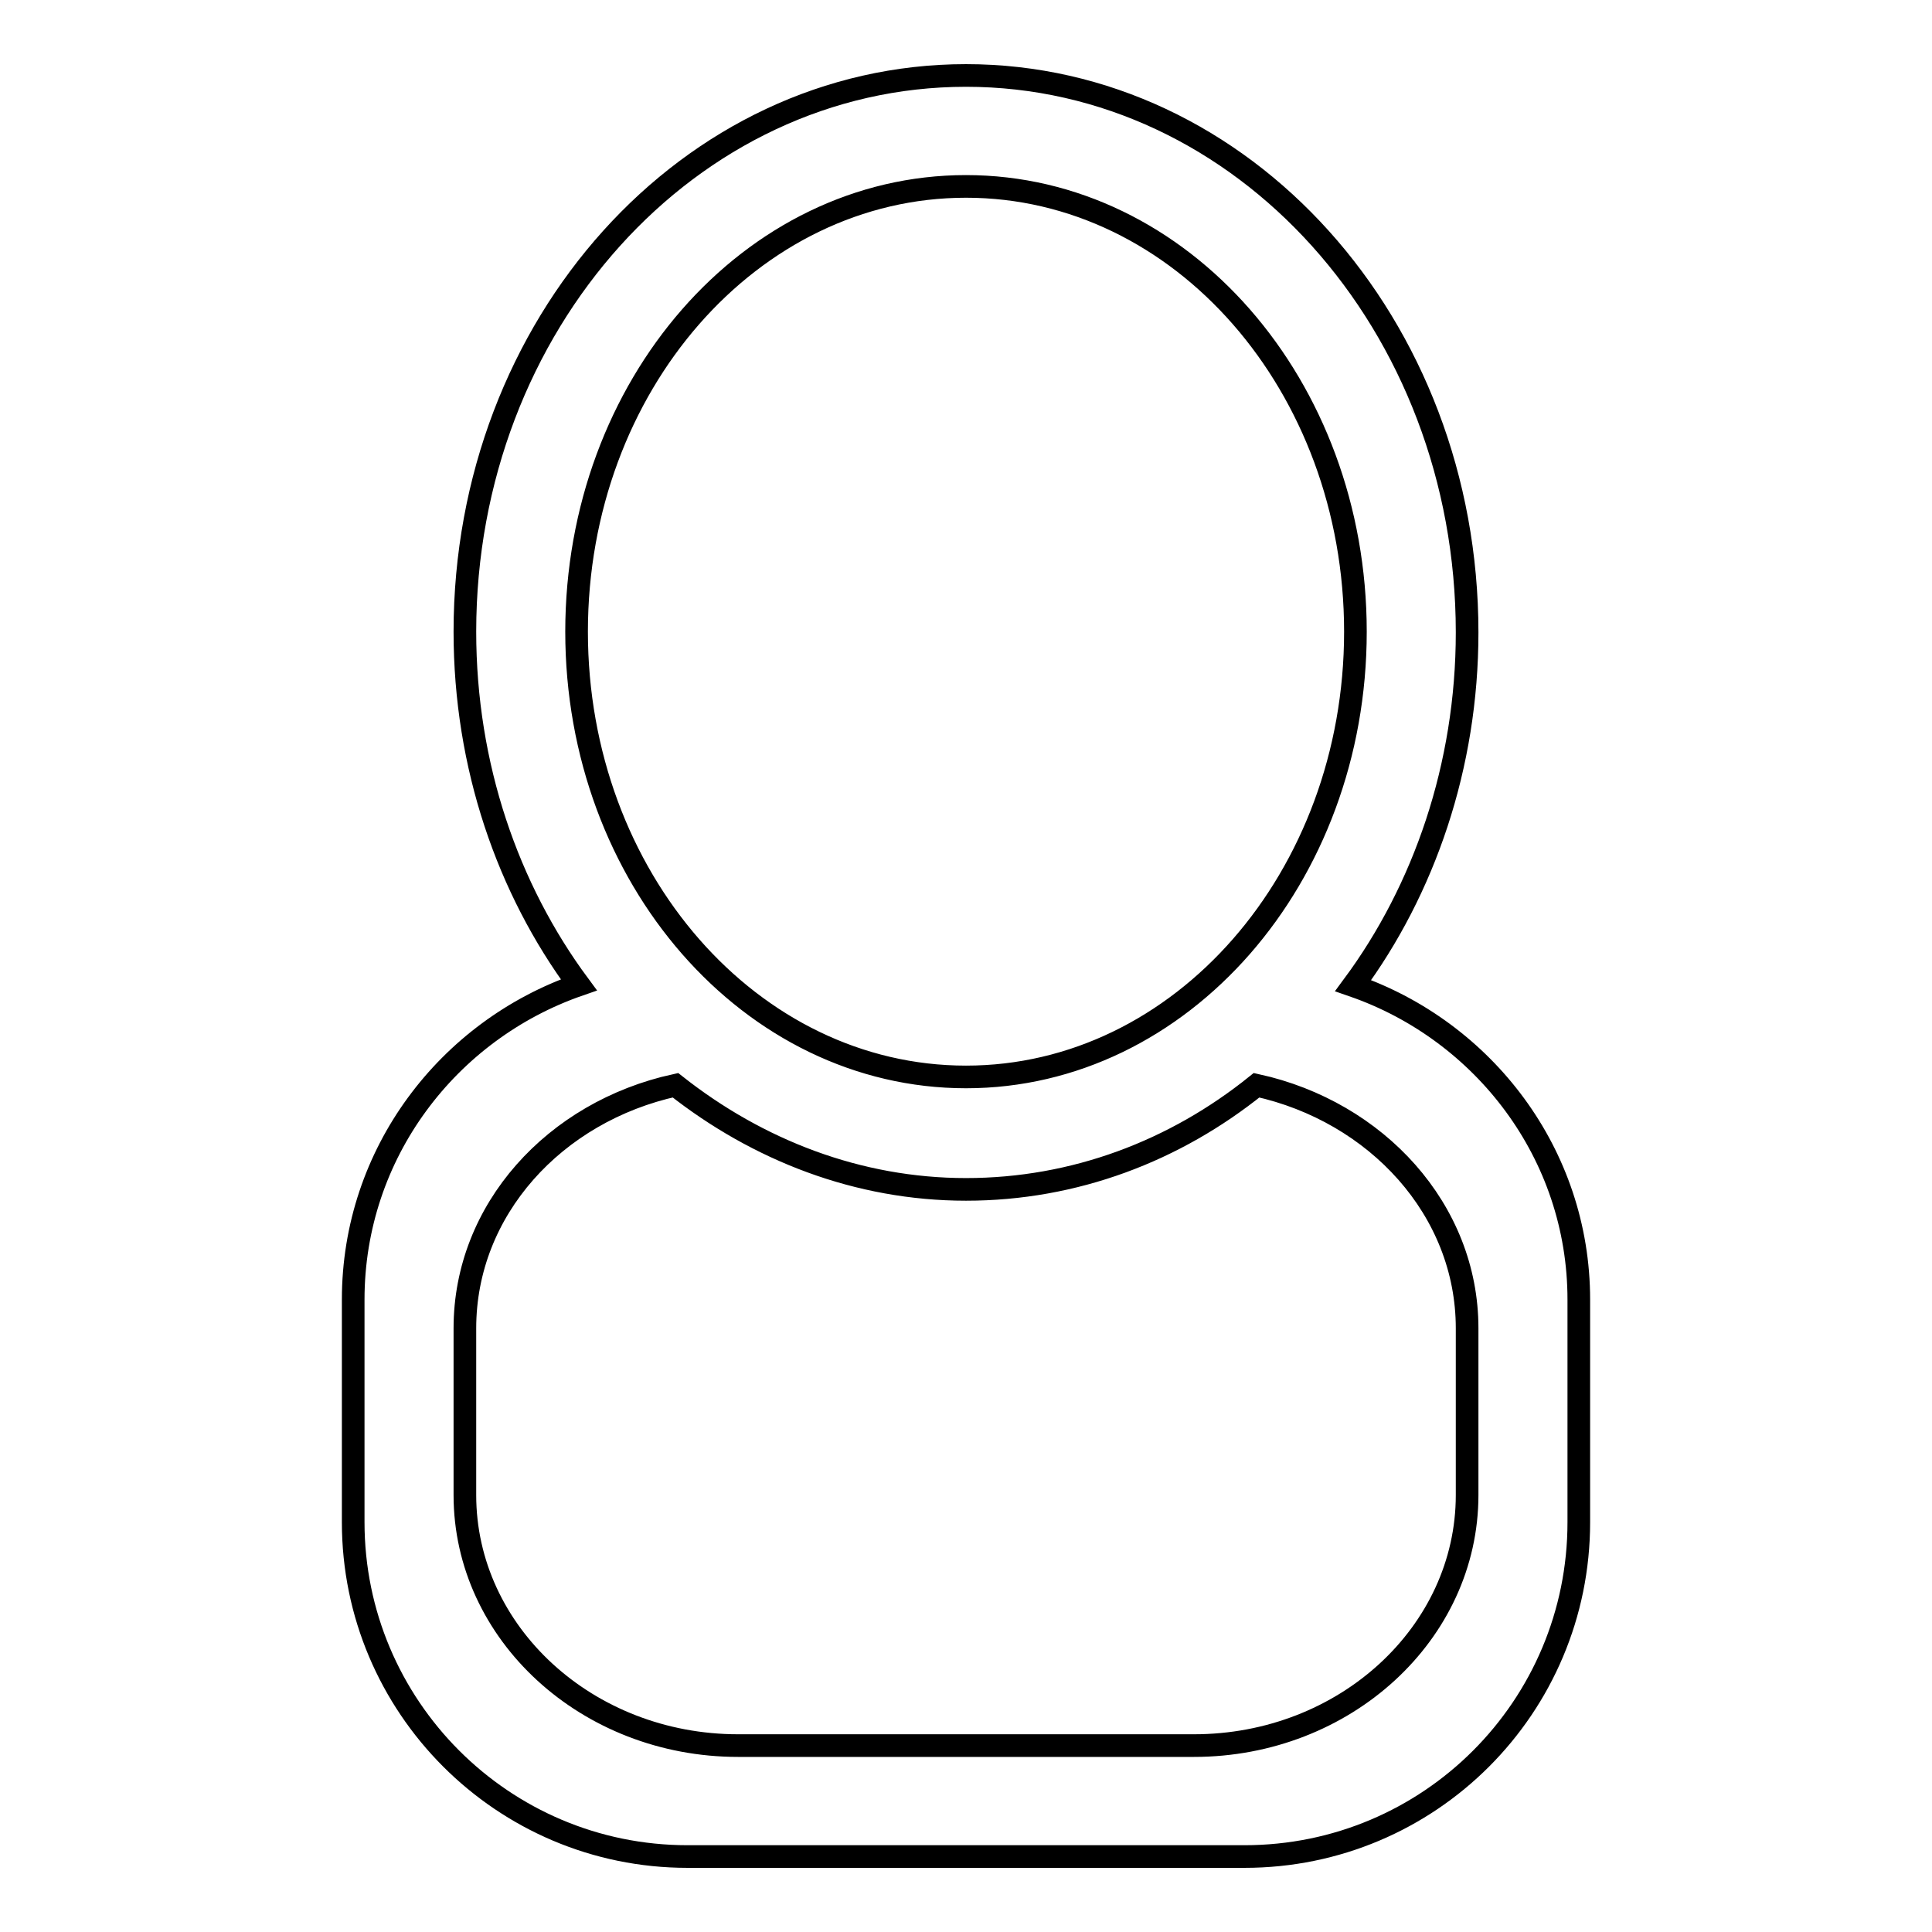 <?xml version="1.0" encoding="utf-8"?>
<!-- Svg Vector Icons : http://www.onlinewebfonts.com/icon -->
<!DOCTYPE svg PUBLIC "-//W3C//DTD SVG 1.1//EN" "http://www.w3.org/Graphics/SVG/1.1/DTD/svg11.dtd">
<svg version="1.1" xmlns="http://www.w3.org/2000/svg" xmlns:xlink="http://www.w3.org/1999/xlink" x="0px" y="0px" viewBox="0 0 256 256" enable-background="new 0 0 256 256" xml:space="preserve">
<g><g><path stroke-width="3" fill-opacity="0" stroke="#000000"  d="M179.3,130.6c9.4-12.7,15.1-29.1,15.1-46.8C194.4,43,164.7,10,128,10c-36.7,0-66.4,33-66.4,73.7c0,17.8,5.7,34.1,15.1,46.8c-17.3,6-29.9,22.3-29.9,41.7v29.5c0,24.4,19.8,44.3,44.3,44.3h73.8c24.5,0,44.3-19.8,44.3-44.3v-29.5C209.2,152.9,196.6,136.6,179.3,130.6z M76.4,83.7c0-32.6,23.1-59,51.6-59c28.5,0,51.6,26.4,51.6,59s-23.1,59-51.6,59C99.5,142.7,76.4,116.3,76.4,83.7z M194.4,198.1c0,18.3-16.2,33.2-36.2,33.2H97.8c-20,0-36.2-14.9-36.2-33.2v-22.1c0-15.7,11.9-28.7,27.9-32.2c10.9,8.6,24.2,13.8,38.5,13.8c14.4,0,27.7-5.1,38.5-13.8c15.9,3.5,27.9,16.5,27.9,32.2V198.1L194.4,198.1z"/></g></g>
</svg>